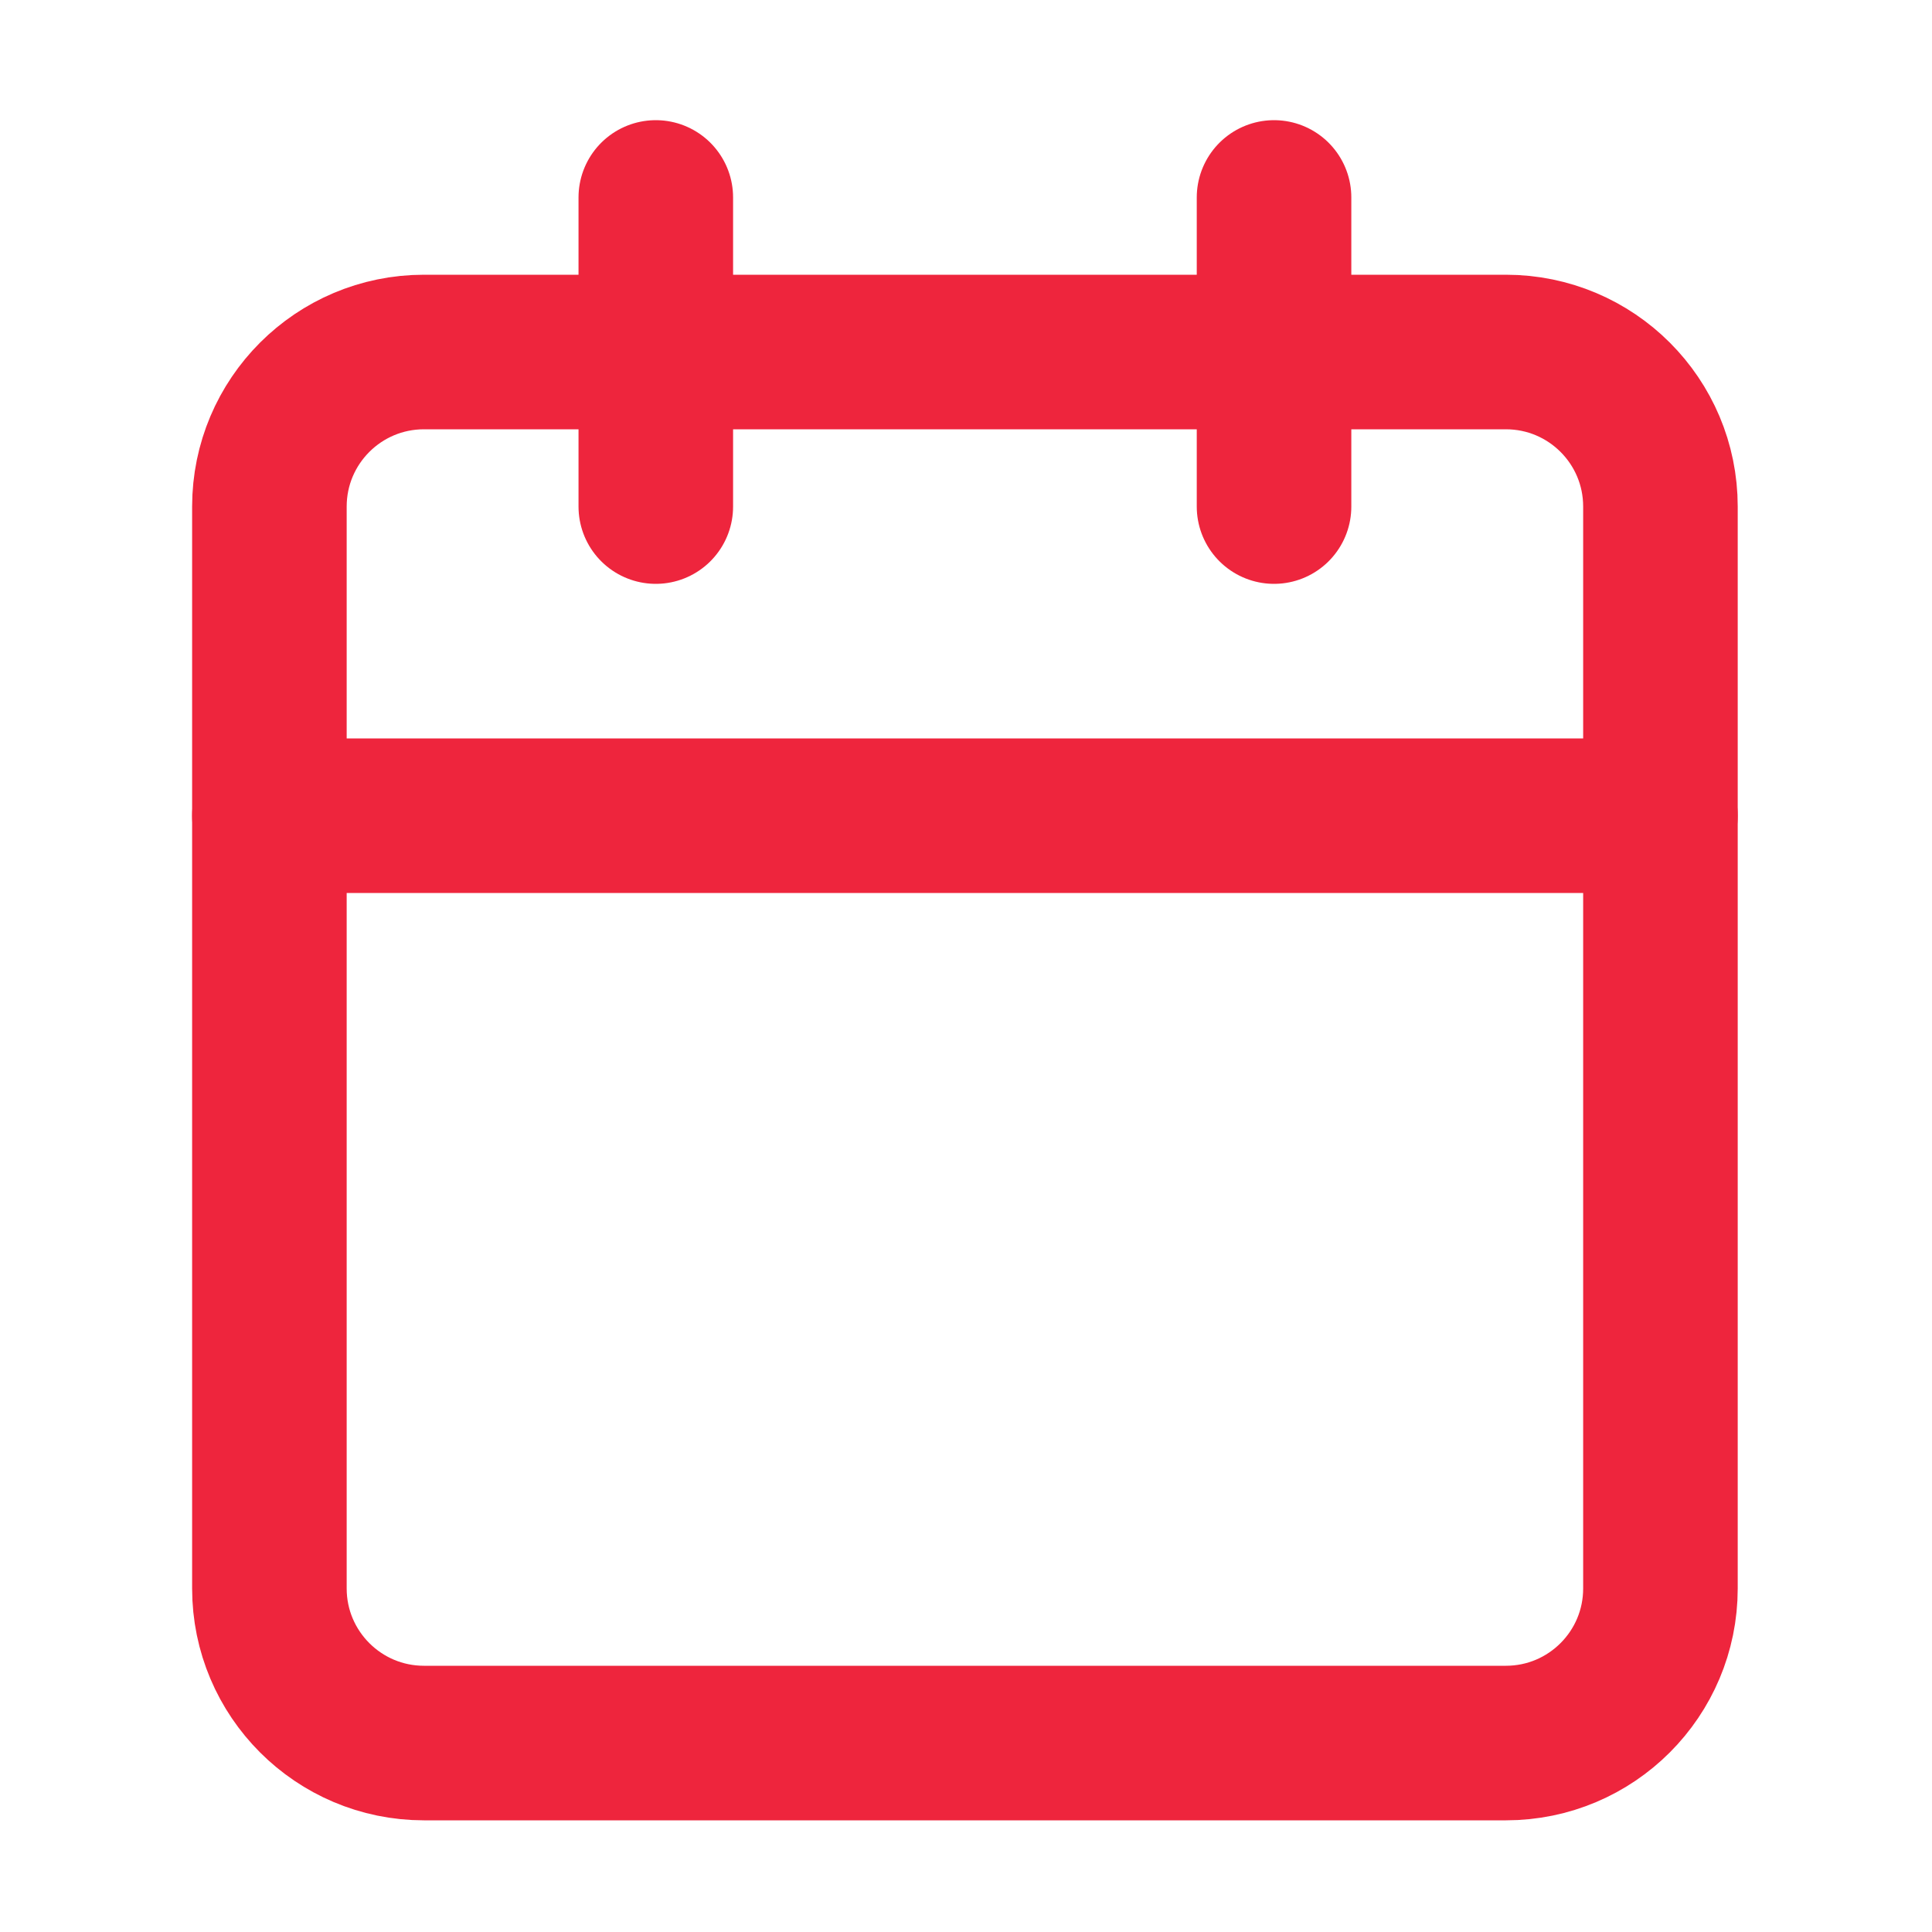 <svg width="25" height="25" viewBox="0 0 25 25" fill="none" xmlns="http://www.w3.org/2000/svg">
<path d="M19.486 4.555H5.486C4.382 4.555 3.486 5.45 3.486 6.555V20.555C3.486 21.659 4.382 22.555 5.486 22.555H19.486C20.591 22.555 21.486 21.659 21.486 20.555V6.555C21.486 5.45 20.591 4.555 19.486 4.555Z" stroke="#ee253d" stroke-width="2" stroke-linecap="round" stroke-linejoin="round"/>
<path d="M16.486 2.555V6.555" stroke="#ee253d" stroke-width="2" stroke-linecap="round" stroke-linejoin="round"/>
<path d="M8.486 2.555V6.555" stroke="#ee253d" stroke-width="2" stroke-linecap="round" stroke-linejoin="round"/>
<path d="M3.486 10.555H21.486" stroke="#ee253d" stroke-width="2" stroke-linecap="round" stroke-linejoin="round"/>
</svg>
